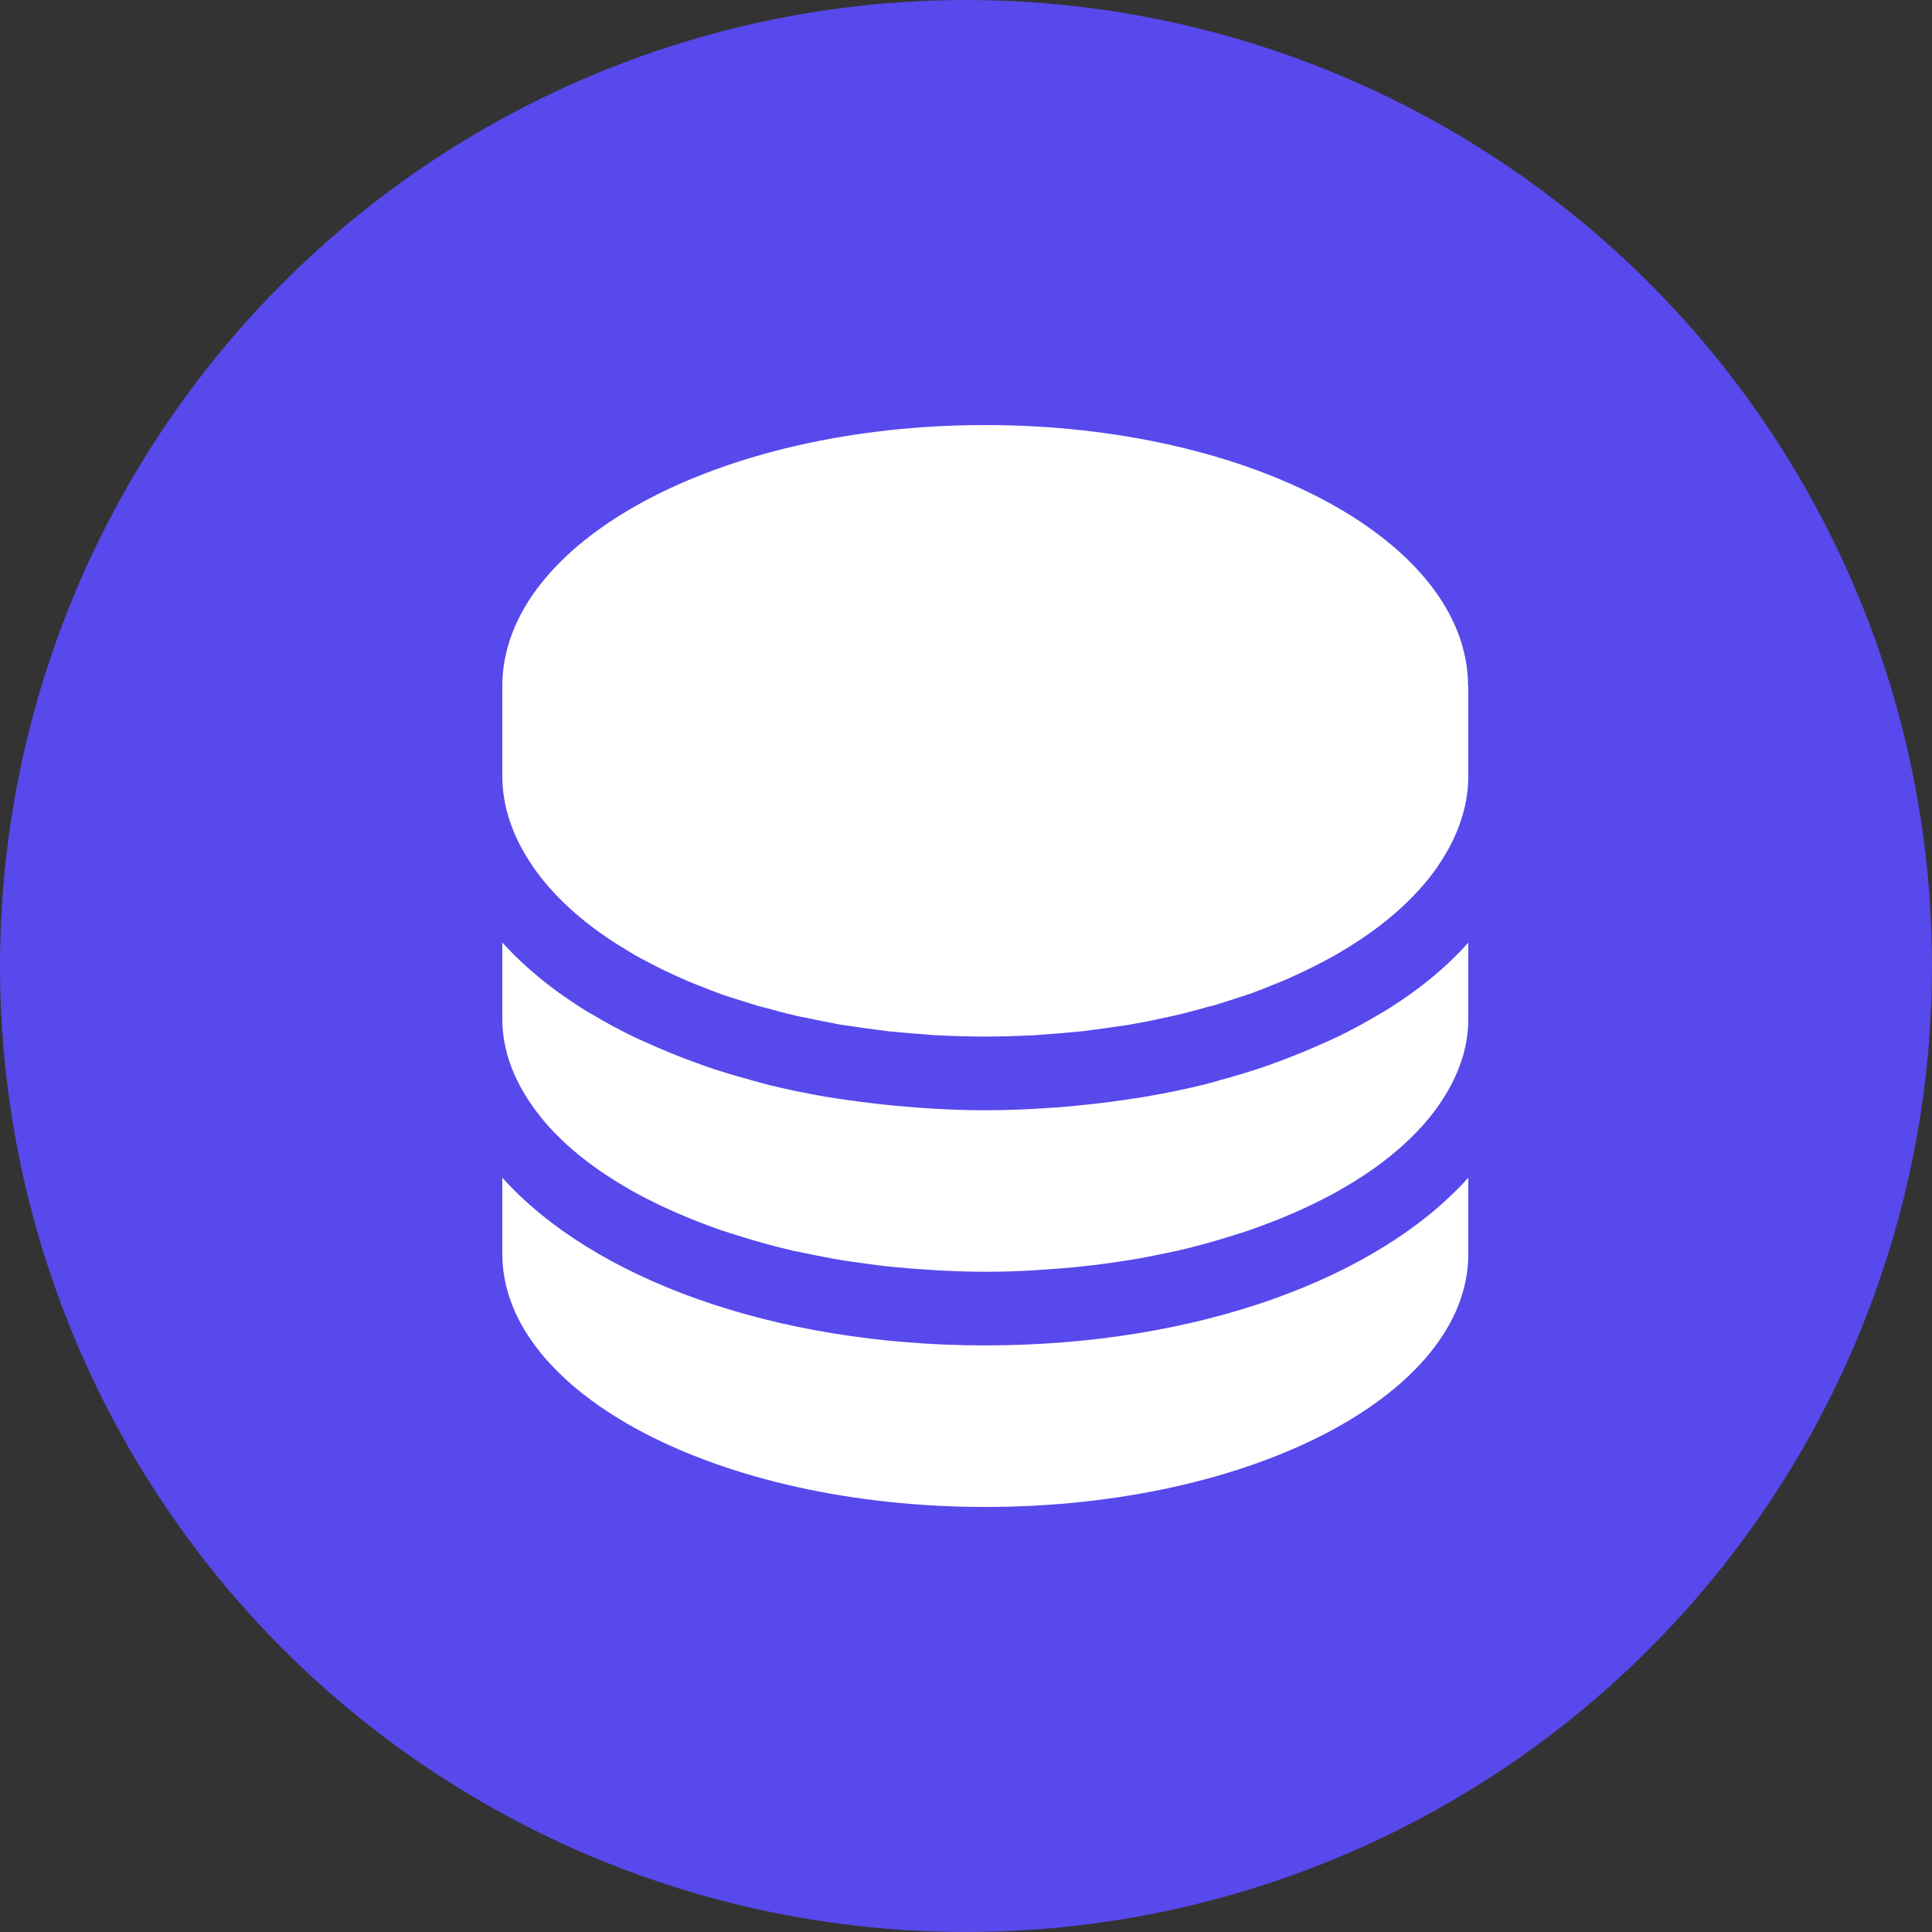 <?xml version="1.0" encoding="UTF-8"?>
<svg width="50px" height="50px" viewBox="0 0 50 50" version="1.1" xmlns="http://www.w3.org/2000/svg" xmlns:xlink="http://www.w3.org/1999/xlink">
    <rect x="0" y="0" width="50" height="50" fill="#333333" stroke="none"/>
    <title>76AE1D72-2B0E-4E29-A086-3DA3CD75ADD4</title>
    <g id="页面-1" stroke="none" stroke-width="1" fill="none" fill-rule="evenodd">
        <g id="PEER桥官网-2备份" transform="translate(-1240, -1250)">
            <g id="编组-5备份" transform="translate(1240, 1250)">
                <circle id="椭圆形" fill="#5749EB" cx="25" cy="25" r="25"></circle>
                <g id="daibizhifu" transform="translate(13, 11)" fill="#FFFFFF">
                    <path d="M0,19.478 L0,21.458 C0.007,25.069 5.599,28 12.5,28 C19.398,28 24.993,25.072 25,21.458 L25,19.478 C22.664,22.079 17.999,23.819 12.5,23.819 C7.002,23.819 2.333,22.079 0,19.478 L0,19.478 Z" id="Fill-1"></path>
                    <path d="M22.775,15.203 C22.742,15.221 22.707,15.24 22.678,15.258 C22.342,15.458 21.998,15.645 21.647,15.817 C21.468,15.904 21.279,15.984 21.093,16.067 C20.825,16.186 20.554,16.297 20.281,16.401 C20.087,16.474 19.894,16.546 19.694,16.616 C19.322,16.743 18.939,16.855 18.549,16.961 C18.416,16.997 18.291,17.037 18.155,17.07 C17.669,17.189 17.16,17.294 16.645,17.382 C16.466,17.414 16.284,17.436 16.101,17.465 C15.693,17.527 15.282,17.574 14.86,17.614 C14.681,17.632 14.502,17.65 14.32,17.661 C13.725,17.705 13.124,17.734 12.505,17.734 C11.89,17.734 11.285,17.705 10.691,17.661 C10.509,17.647 10.33,17.629 10.151,17.614 C9.729,17.574 9.317,17.523 8.909,17.465 C8.726,17.441 8.544,17.413 8.362,17.382 C7.859,17.296 7.359,17.192 6.863,17.07 C6.723,17.033 6.591,16.993 6.455,16.957 C6.065,16.852 5.682,16.739 5.313,16.612 C5.117,16.543 4.921,16.472 4.727,16.398 C4.453,16.294 4.182,16.182 3.914,16.064 C3.728,15.98 3.539,15.9 3.36,15.813 C3.008,15.642 2.665,15.456 2.329,15.254 C2.297,15.236 2.261,15.218 2.229,15.2 C1.352,14.662 0.598,14.056 0,13.391 L0,15.374 C0,16.162 0.283,16.917 0.773,17.614 C0.787,17.636 0.801,17.654 0.816,17.676 C0.926,17.829 1.045,17.977 1.17,18.119 C1.184,18.137 1.202,18.155 1.216,18.17 C1.757,18.765 2.458,19.306 3.299,19.785 C3.356,19.818 3.41,19.851 3.471,19.883 C3.639,19.974 3.811,20.061 3.99,20.148 C4.083,20.196 4.179,20.239 4.276,20.283 C4.444,20.359 4.612,20.435 4.784,20.504 C4.906,20.555 5.027,20.602 5.152,20.65 C5.317,20.711 5.482,20.776 5.653,20.835 C5.822,20.893 5.993,20.944 6.165,20.998 C6.366,21.06 6.569,21.121 6.78,21.18 C7.027,21.249 7.281,21.31 7.539,21.372 C7.675,21.401 7.815,21.43 7.951,21.456 C8.165,21.499 8.383,21.543 8.605,21.583 C8.748,21.608 8.895,21.63 9.042,21.652 C9.271,21.684 9.5,21.717 9.732,21.746 C9.875,21.764 10.019,21.779 10.165,21.793 C10.419,21.819 10.68,21.837 10.942,21.855 C11.067,21.862 11.192,21.873 11.317,21.88 C11.707,21.899 12.101,21.913 12.498,21.913 C12.899,21.913 13.289,21.902 13.679,21.88 C13.804,21.873 13.929,21.862 14.055,21.855 C14.316,21.837 14.573,21.819 14.831,21.793 C14.978,21.779 15.121,21.761 15.264,21.746 C15.497,21.717 15.726,21.688 15.955,21.652 C16.101,21.63 16.248,21.608 16.391,21.583 C16.613,21.546 16.831,21.503 17.046,21.456 C17.185,21.427 17.325,21.401 17.458,21.372 C17.715,21.314 17.965,21.249 18.216,21.18 C18.423,21.121 18.628,21.063 18.831,20.998 C19.003,20.944 19.178,20.893 19.343,20.835 C19.515,20.776 19.679,20.711 19.844,20.65 C19.969,20.602 20.091,20.555 20.213,20.504 C20.383,20.434 20.553,20.36 20.721,20.283 C20.817,20.239 20.91,20.192 21.007,20.148 C21.182,20.061 21.357,19.974 21.526,19.883 L21.698,19.785 C22.538,19.306 23.24,18.765 23.78,18.17 C23.798,18.151 23.812,18.133 23.83,18.115 C23.955,17.975 24.074,17.828 24.184,17.676 C24.199,17.654 24.213,17.632 24.227,17.614 C24.717,16.913 25,16.162 25,15.374 L25,13.395 C24.406,14.063 23.655,14.67 22.775,15.203 C22.775,15.207 22.775,15.203 22.775,15.203 Z" id="Fill-3"></path>
                    <path d="M24.993,6.757 C24.993,3.024 19.399,0 12.496,0 C5.594,0 0,3.024 0,6.757 L0,9.084 C0,9.897 0.282,10.677 0.773,11.397 C0.787,11.419 0.801,11.438 0.815,11.46 C0.926,11.619 1.044,11.771 1.169,11.917 C1.184,11.936 1.202,11.955 1.216,11.97 C1.756,12.585 2.457,13.143 3.298,13.637 L3.469,13.739 C3.637,13.832 3.809,13.922 3.988,14.012 C4.081,14.061 4.174,14.106 4.27,14.151 C4.438,14.23 4.607,14.308 4.782,14.383 C4.9,14.436 5.025,14.481 5.147,14.529 C5.315,14.597 5.479,14.661 5.651,14.724 C5.815,14.784 5.987,14.837 6.159,14.889 C6.316,14.938 6.466,14.99 6.627,15.035 C6.634,15.035 6.638,15.039 6.645,15.039 C6.692,15.054 6.742,15.065 6.792,15.077 C7.035,15.144 7.282,15.212 7.536,15.271 C7.589,15.283 7.643,15.298 7.7,15.309 L7.818,15.331 C7.861,15.339 7.904,15.346 7.947,15.358 C8.162,15.403 8.38,15.448 8.602,15.489 C8.677,15.504 8.748,15.519 8.827,15.53 C8.898,15.541 8.973,15.549 9.045,15.56 C9.27,15.594 9.499,15.627 9.728,15.654 C9.821,15.665 9.91,15.68 10.004,15.691 C10.061,15.699 10.118,15.699 10.175,15.706 C10.426,15.732 10.68,15.751 10.937,15.77 C11.037,15.777 11.13,15.789 11.23,15.792 C11.262,15.792 11.291,15.792 11.323,15.796 C11.71,15.815 12.099,15.826 12.497,15.826 C12.893,15.826 13.283,15.815 13.67,15.796 C13.702,15.796 13.73,15.796 13.762,15.792 C13.863,15.789 13.956,15.777 14.056,15.77 C14.313,15.751 14.567,15.732 14.818,15.706 C14.875,15.699 14.932,15.699 14.989,15.691 C15.082,15.68 15.172,15.665 15.265,15.654 C15.494,15.624 15.723,15.594 15.948,15.56 C16.019,15.549 16.094,15.541 16.166,15.53 C16.241,15.519 16.316,15.5 16.391,15.489 C16.613,15.451 16.831,15.406 17.046,15.358 C17.089,15.35 17.132,15.343 17.171,15.331 C17.21,15.324 17.253,15.316 17.296,15.305 C17.35,15.294 17.403,15.279 17.461,15.268 C17.715,15.208 17.961,15.14 18.205,15.073 C18.251,15.058 18.305,15.046 18.351,15.035 C18.358,15.035 18.362,15.032 18.369,15.032 C18.53,14.987 18.68,14.934 18.838,14.885 C19.009,14.829 19.181,14.777 19.345,14.721 C19.517,14.661 19.682,14.593 19.85,14.526 C19.971,14.477 20.097,14.428 20.214,14.38 C20.39,14.304 20.558,14.226 20.726,14.147 C20.823,14.102 20.916,14.054 21.009,14.009 C21.184,13.919 21.359,13.829 21.527,13.735 C21.588,13.701 21.642,13.667 21.699,13.634 C22.539,13.139 23.24,12.581 23.78,11.966 C23.798,11.947 23.813,11.929 23.831,11.91 C23.956,11.765 24.074,11.614 24.185,11.457 C24.199,11.434 24.213,11.411 24.227,11.393 C24.717,10.669 25,9.894 25,9.08 L25,6.757 L24.993,6.757 Z" id="Fill-4"></path>
                </g>
            </g>
        </g>
    </g>
</svg>
